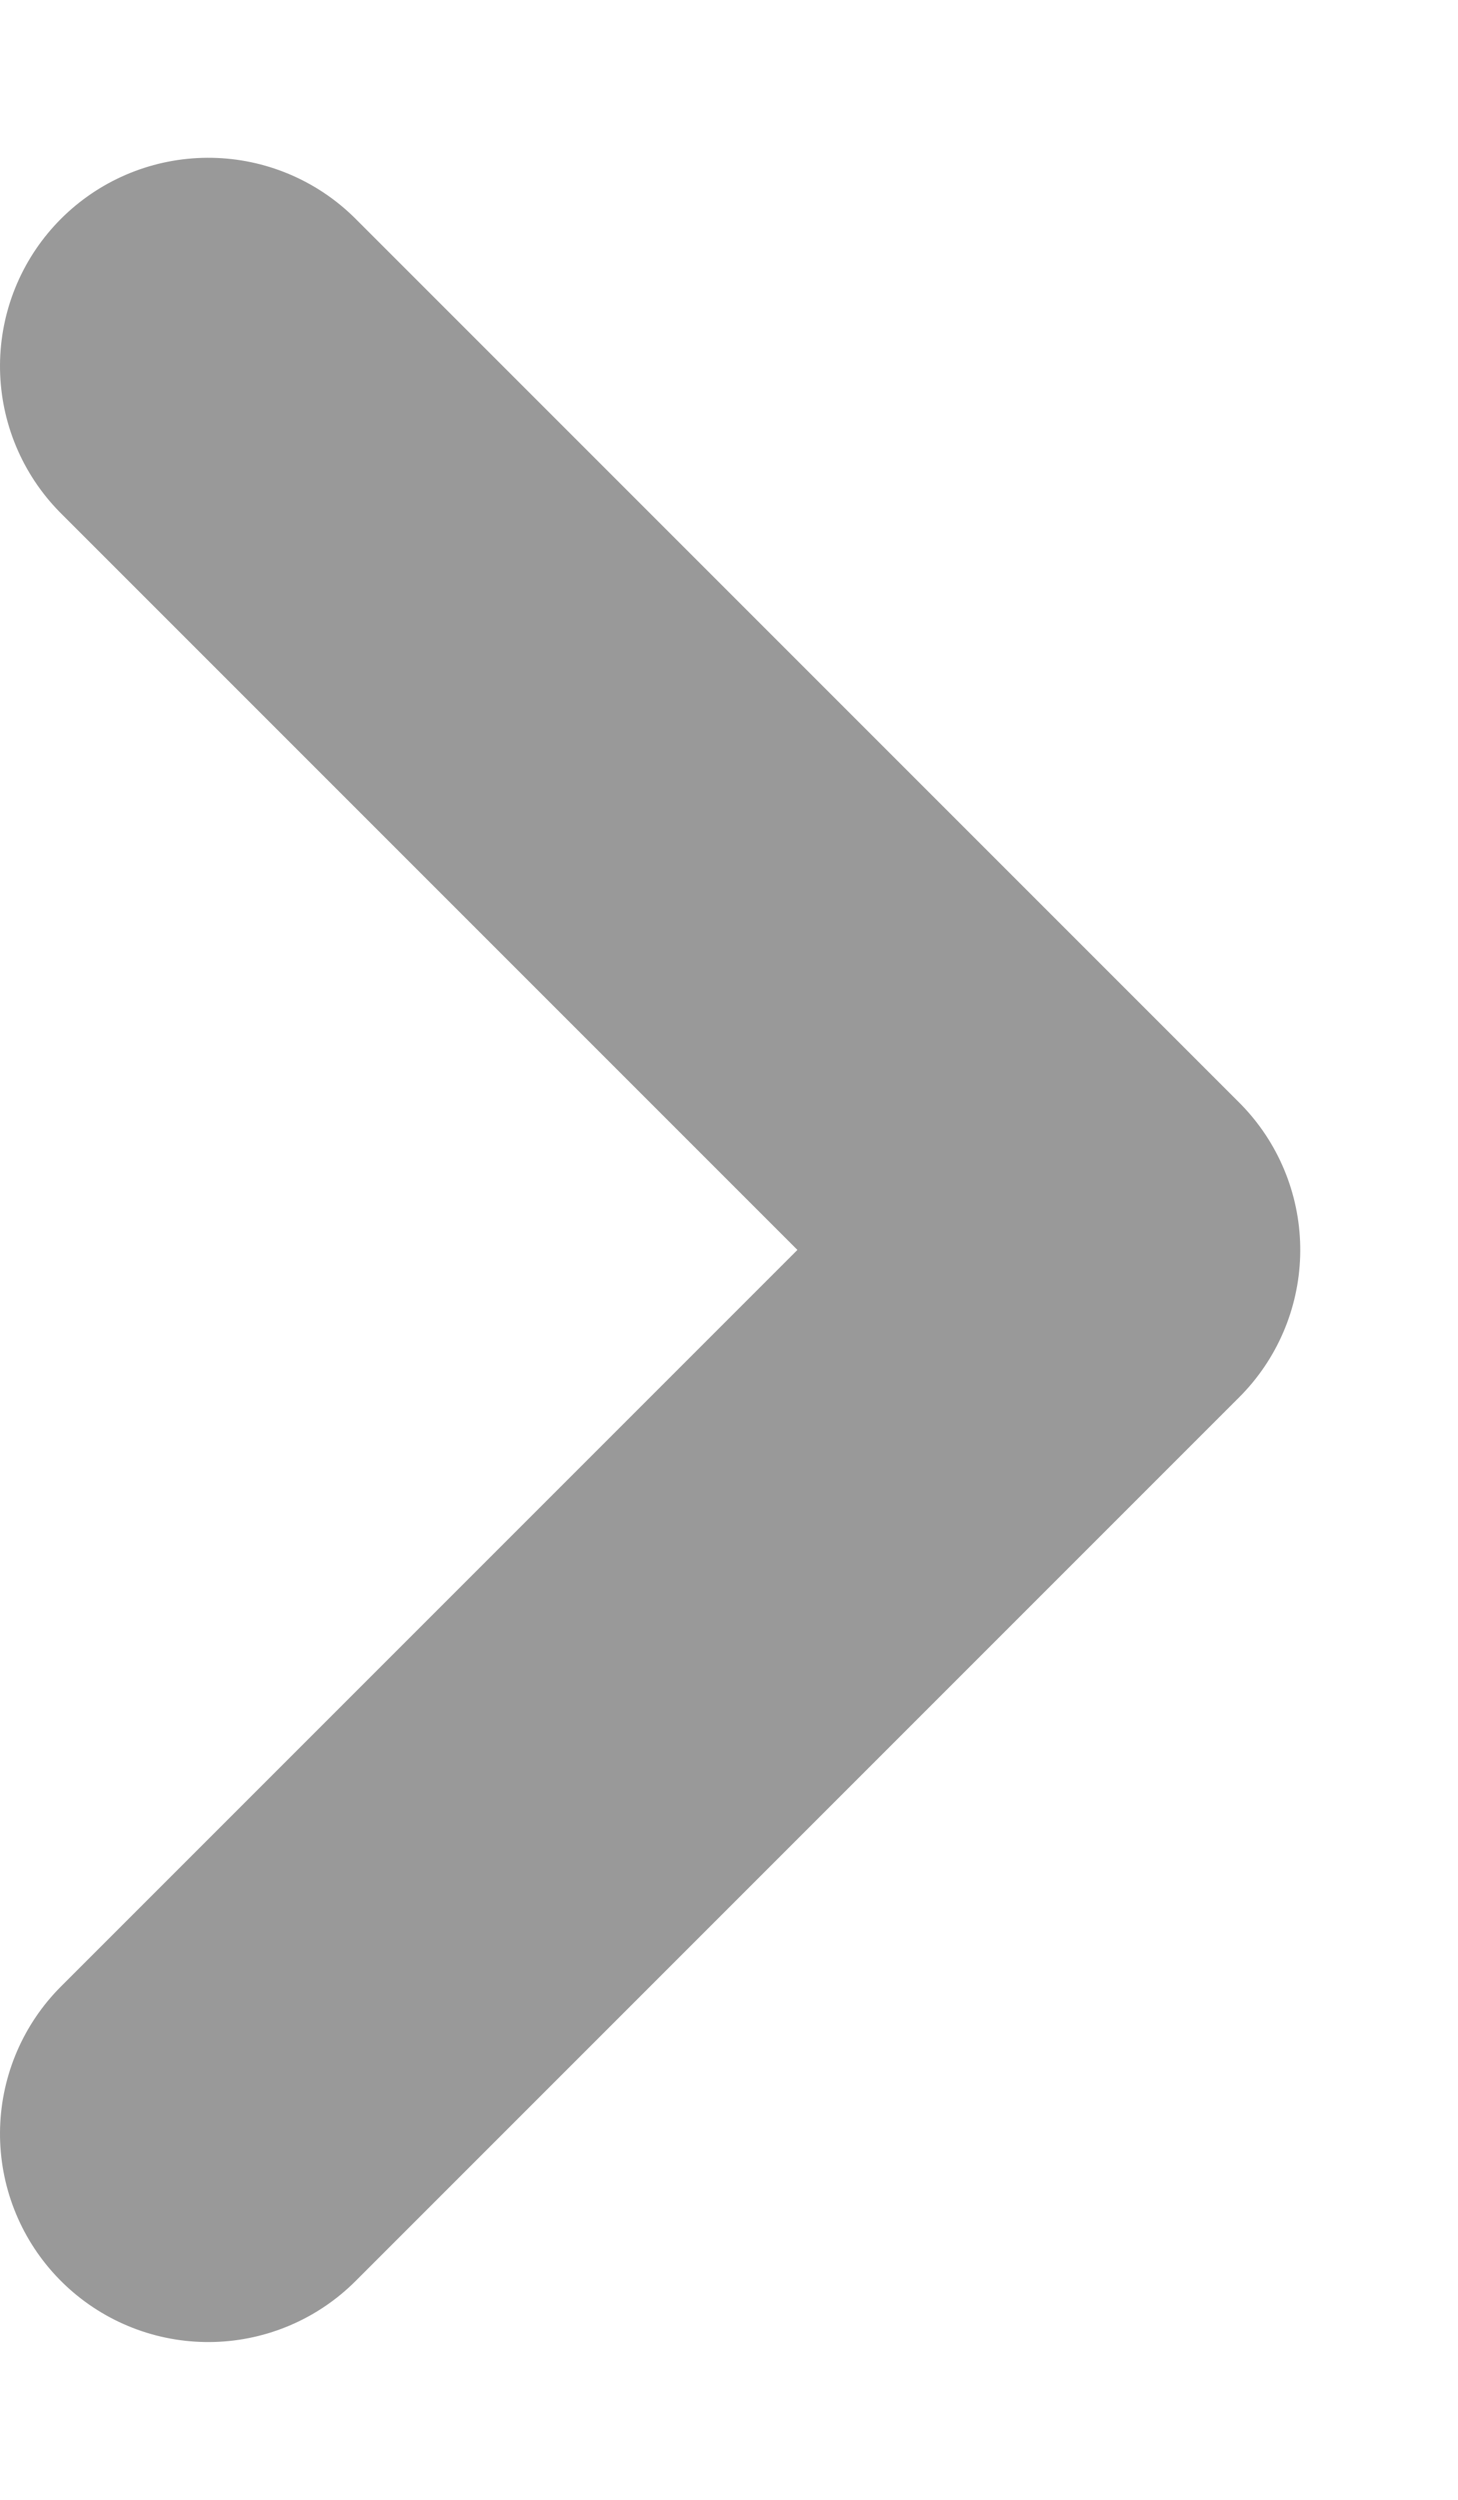 <?xml version="1.0" encoding="UTF-8"?>
<svg width="7px" height="12px" viewBox="0 0 7 12" version="1.1" xmlns="http://www.w3.org/2000/svg" xmlns:xlink="http://www.w3.org/1999/xlink">
    <!-- Generator: Sketch 52.5 (67469) - http://www.bohemiancoding.com/sketch -->
    <title>Path</title>
    <desc>Created with Sketch.</desc>
    <g id="Desktop" stroke="none" stroke-width="1" fill="none" fill-rule="evenodd" stroke-linecap="round" stroke-linejoin="round">
        <g id="UI-Elements---Desktop-2" transform="translate(-1112, -1461)" fill-rule="nonzero" stroke="#999999" stroke-width="2">
            <g id="UI" transform="translate(-80, 119)">
                <g id="Lists" transform="translate(160, 1126)">
                    <g id="Dropdown-Initial-Copy">
                        <g id="Positions" transform="translate(413, 50)">
                            <g id="position" transform="translate(0, 132)">
                                <polyline id="Path" transform="translate(620, 40) rotate(-315) translate(-620, -40) " points="617 37 623 37 623 43"></polyline>
                            </g>
                        </g>
                    </g>
                </g>
            </g>
        </g>
    </g>
</svg>